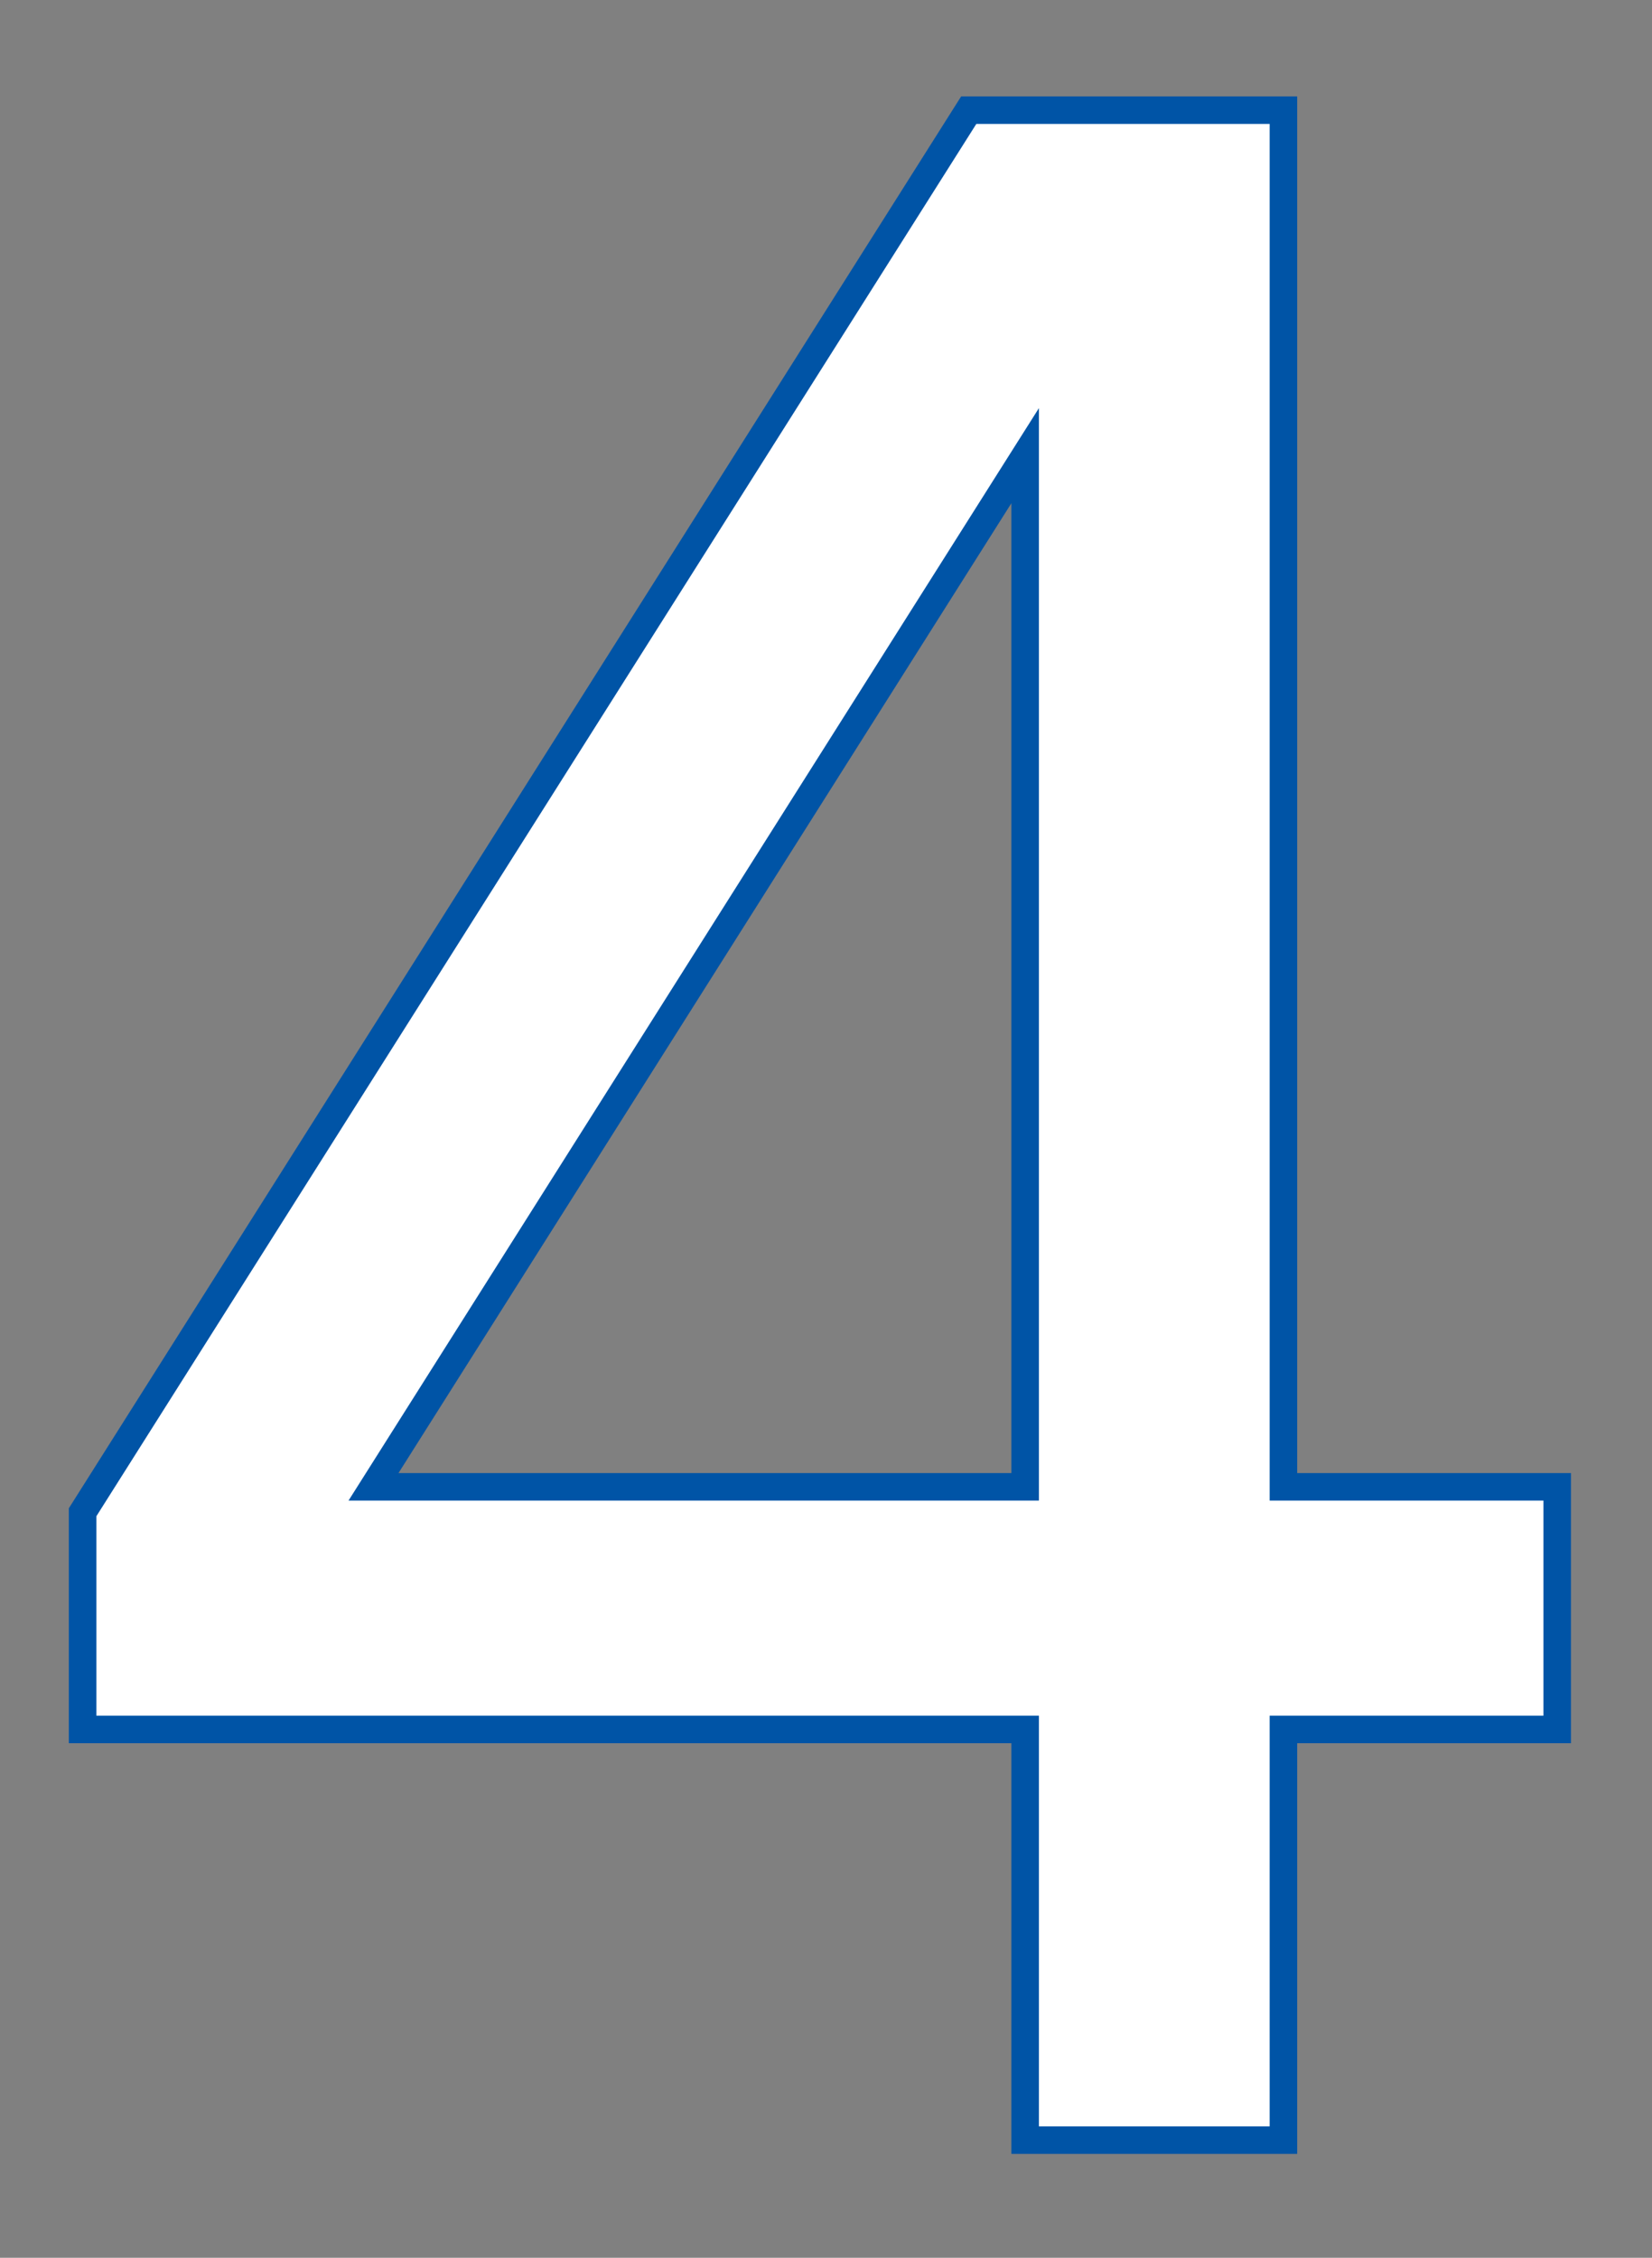 <svg width="120" height="164" viewBox="0 0 120 164" fill="none" xmlns="http://www.w3.org/2000/svg">
<rect x="0" y="0" width="120" height="164" fill="#808080" stroke="none"/>
<path d="M6 124.625V125.625H7H74.466V154.455V155.455H75.466H92.227H93.227V154.455V125.625H112.114H113.114V124.625V109V108H112.114H93.227V9V8H92.227H82.432H81.432H75.466H74.466H70.921H70.37L70.075 8.466L6.155 109.602L6 109.847V110.136V124.625ZM27.131 108L74.466 33.099V108H27.131Z" fill="white" stroke="#0054A6" stroke-width="2"/>
</svg>
